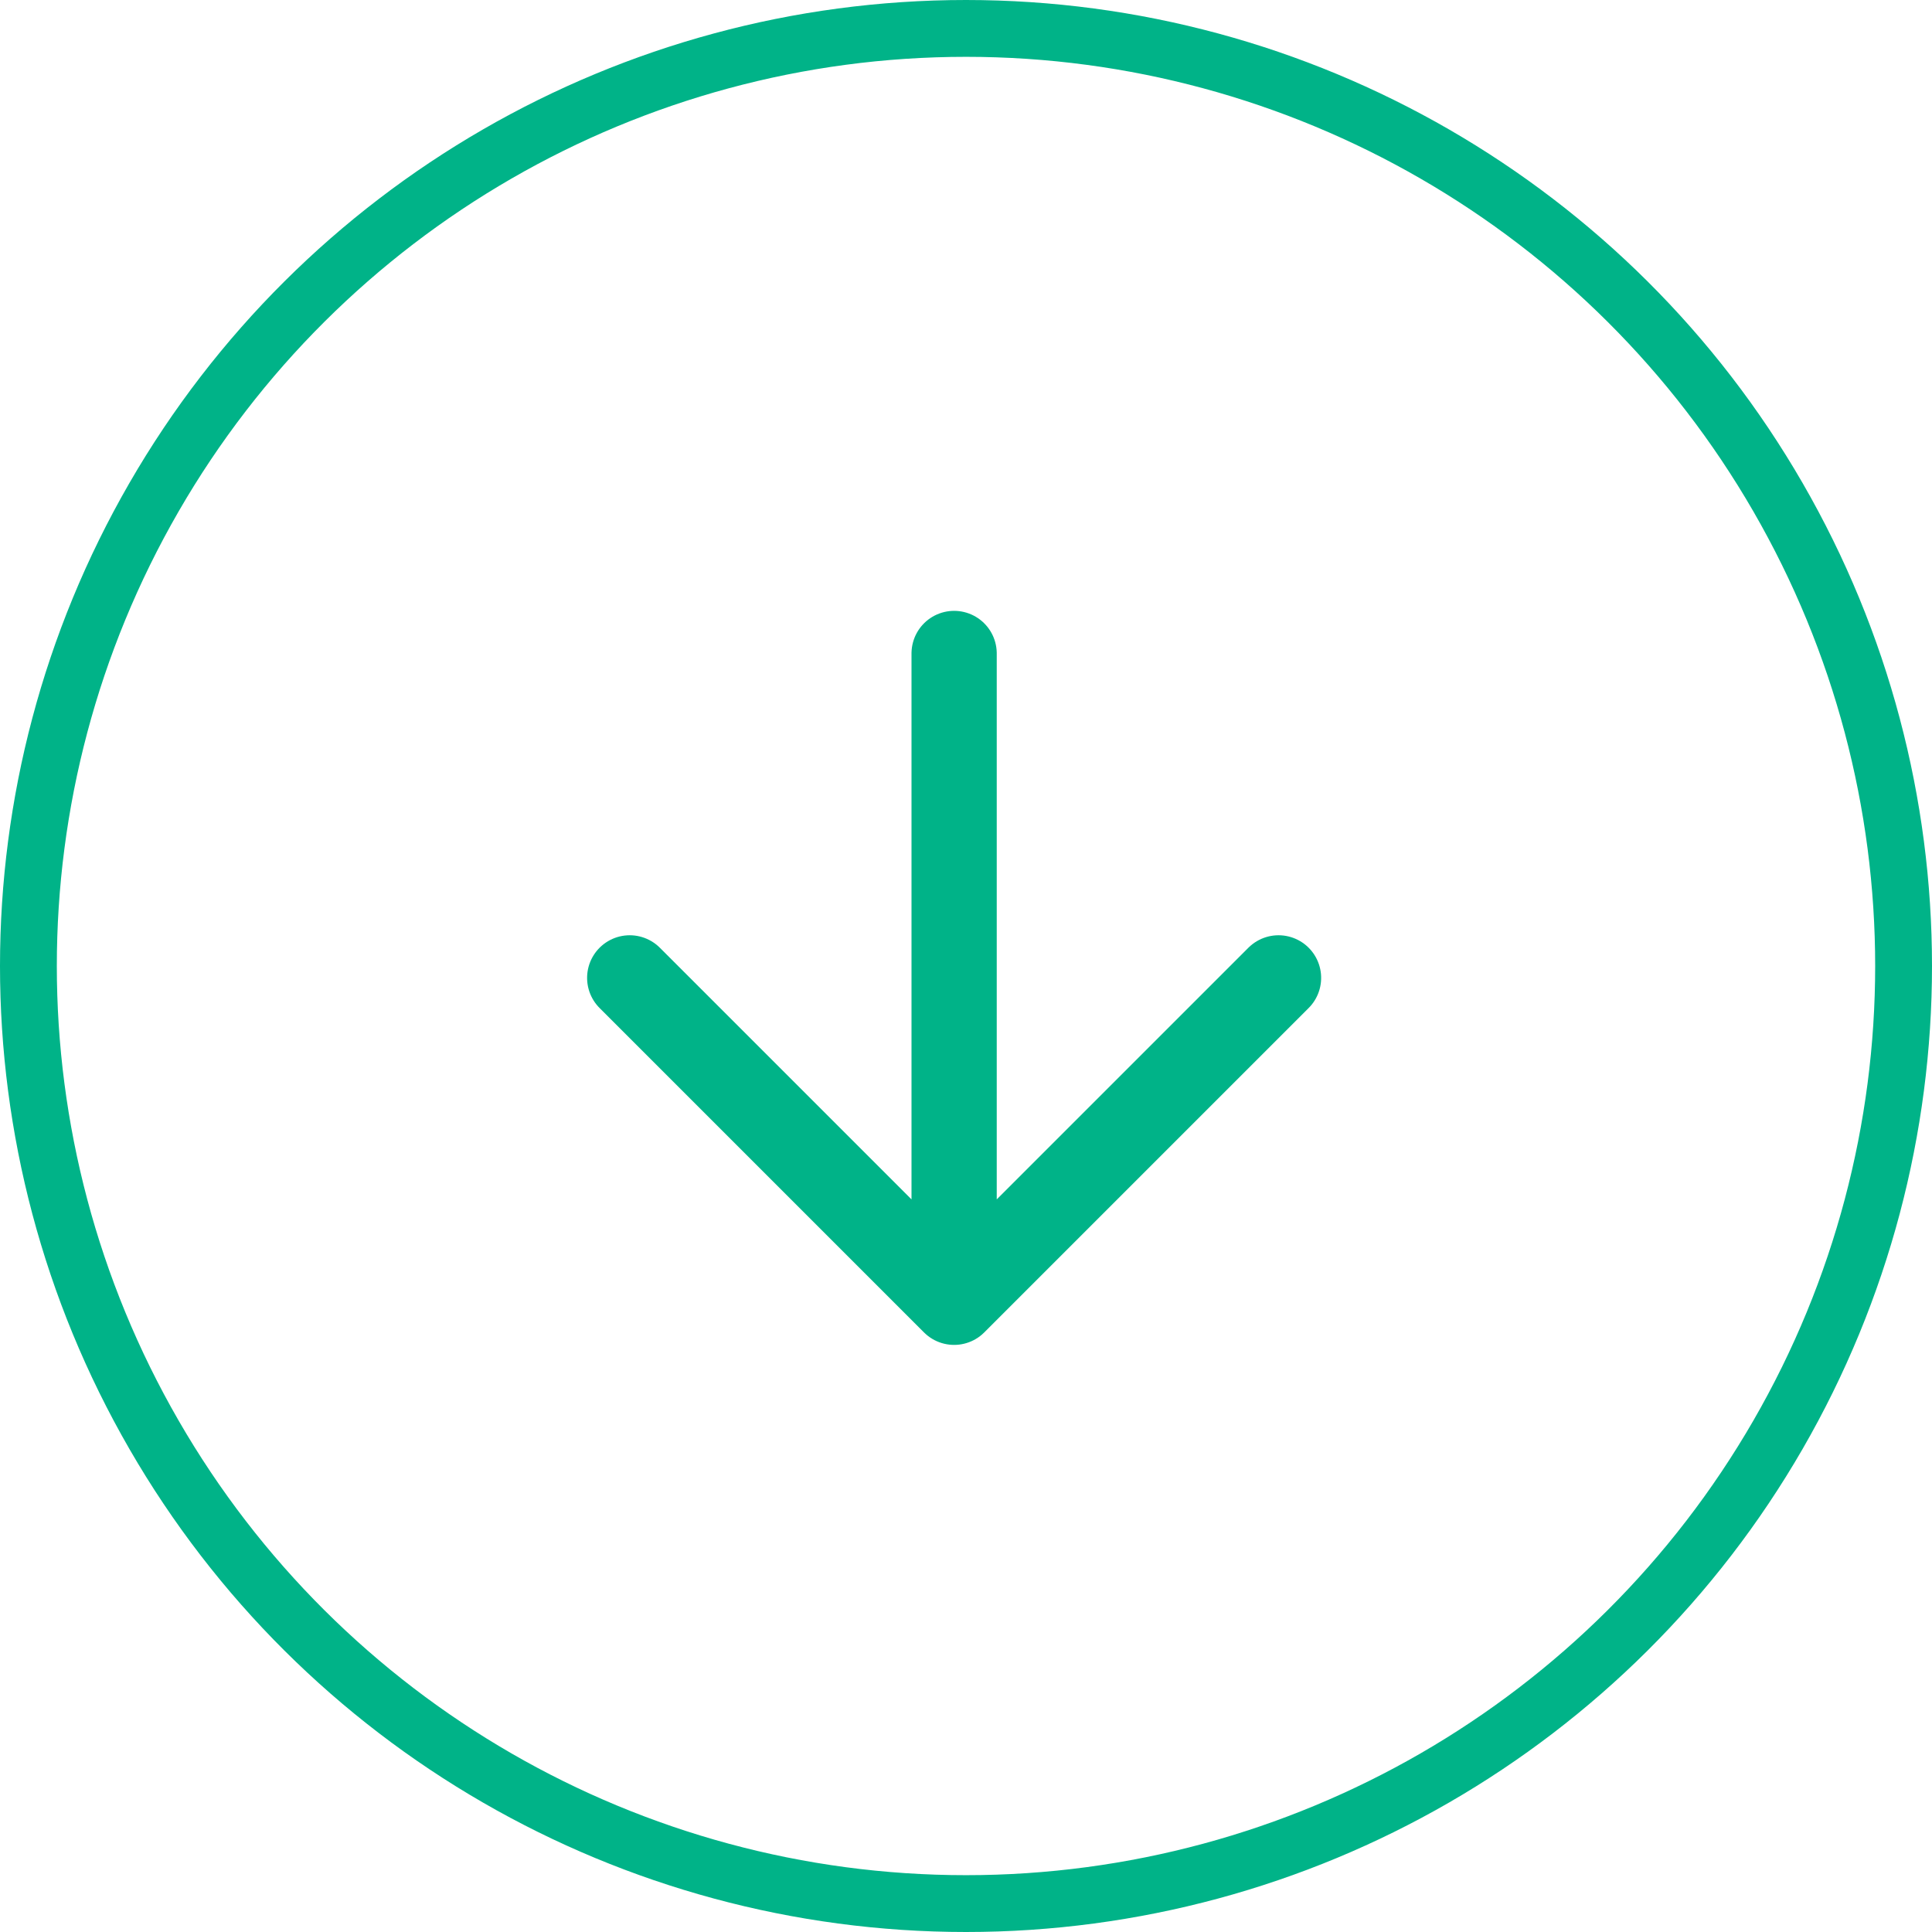 <svg xmlns="http://www.w3.org/2000/svg" width="34" height="34" viewBox="0 0 34 34">
  <g id="Group_34" data-name="Group 34" transform="translate(-60 -554.062)">
    <path id="Icon_feather-arrow-right" data-name="Icon feather-arrow-right" d="M7.5,13.209H18.917M13.209,7.5l5.709,5.709-5.709,5.709" transform="translate(90 558.062) rotate(90)" fill="none" stroke="#00b388" stroke-linecap="round" stroke-linejoin="round" stroke-width="1.5"/>
    <g id="Ellipse_4" data-name="Ellipse 4" transform="translate(94 554.062) rotate(90)" fill="none" stroke="#00b388" stroke-width="1">
      <circle cx="17" cy="17" r="17" stroke="none"/>
      <circle cx="17" cy="17" r="16.5" fill="none"/>
    </g>
  </g>
</svg>
